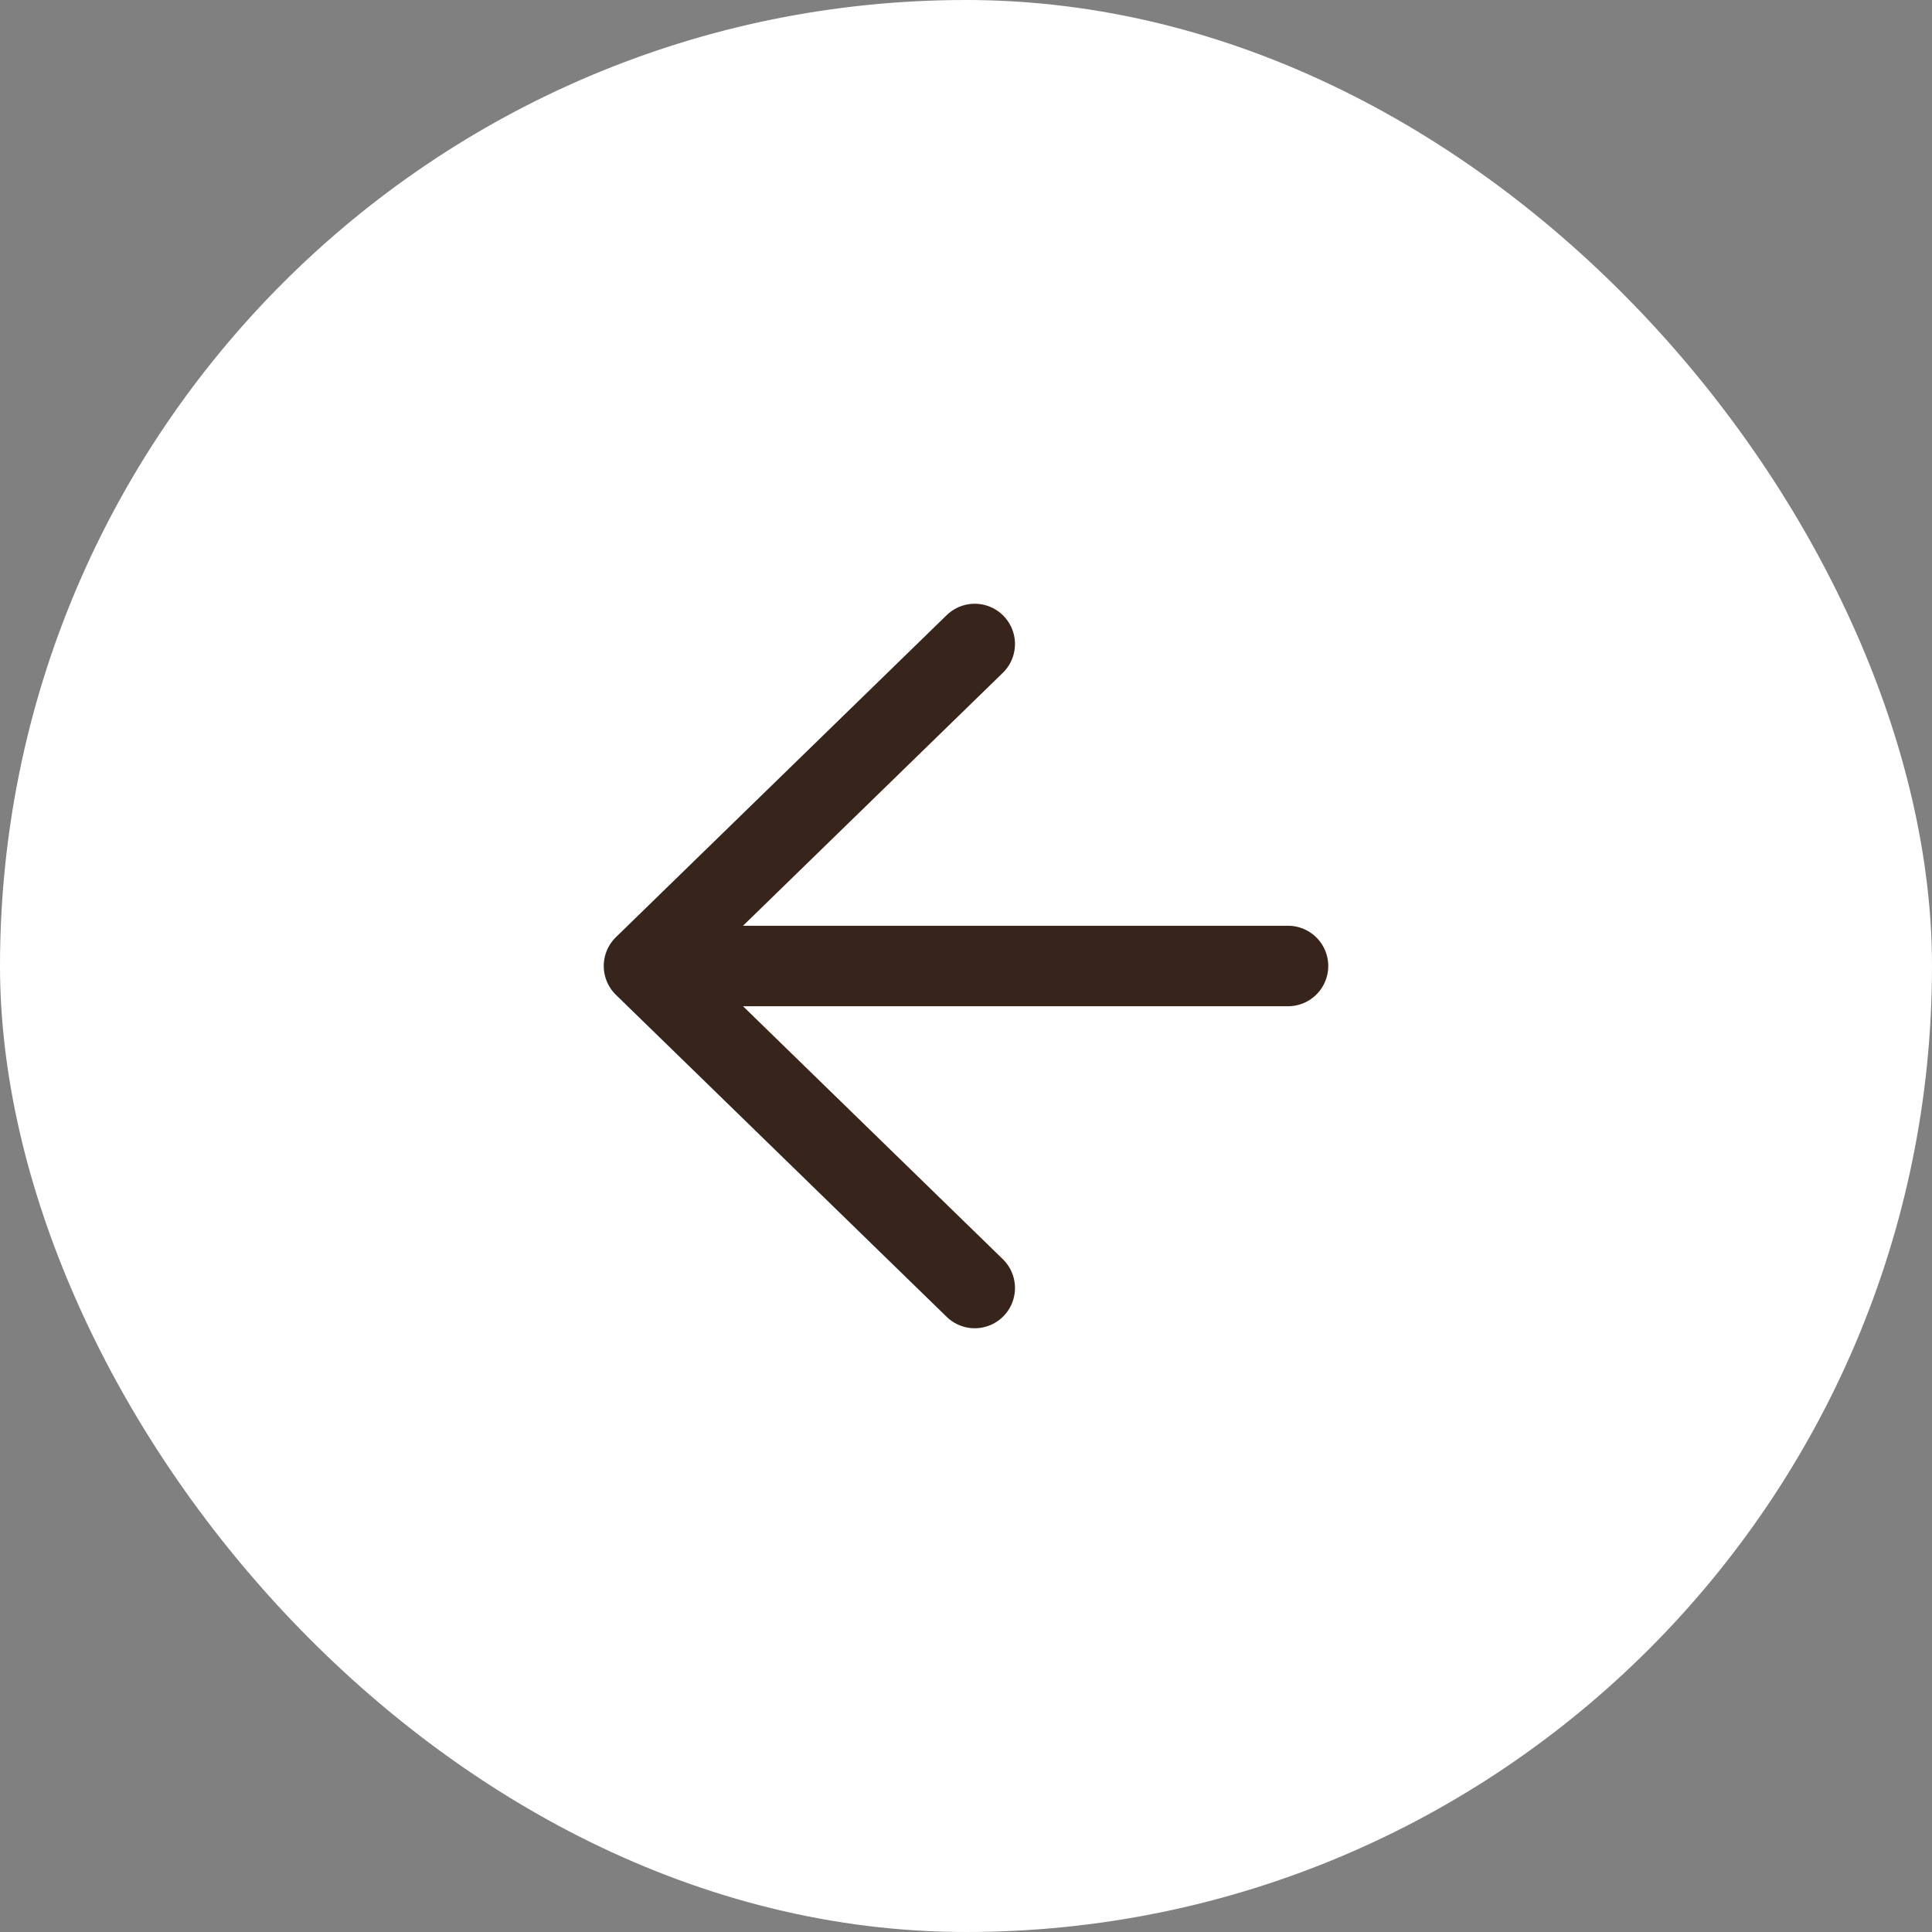 <?xml version="1.0" encoding="UTF-8"?> <svg xmlns="http://www.w3.org/2000/svg" width="48" height="48" viewBox="0 0 48 48" fill="none"><rect x="0" y="0" width="48" height="48" fill="#808080" stroke="none"/><rect width="48" height="48" rx="24" fill="white"></rect><path d="M32 24L16 24M16 24L24.217 16M16 24L24.217 32" stroke="#37251C" stroke-width="2" stroke-linecap="round" stroke-linejoin="round"></path></svg> 